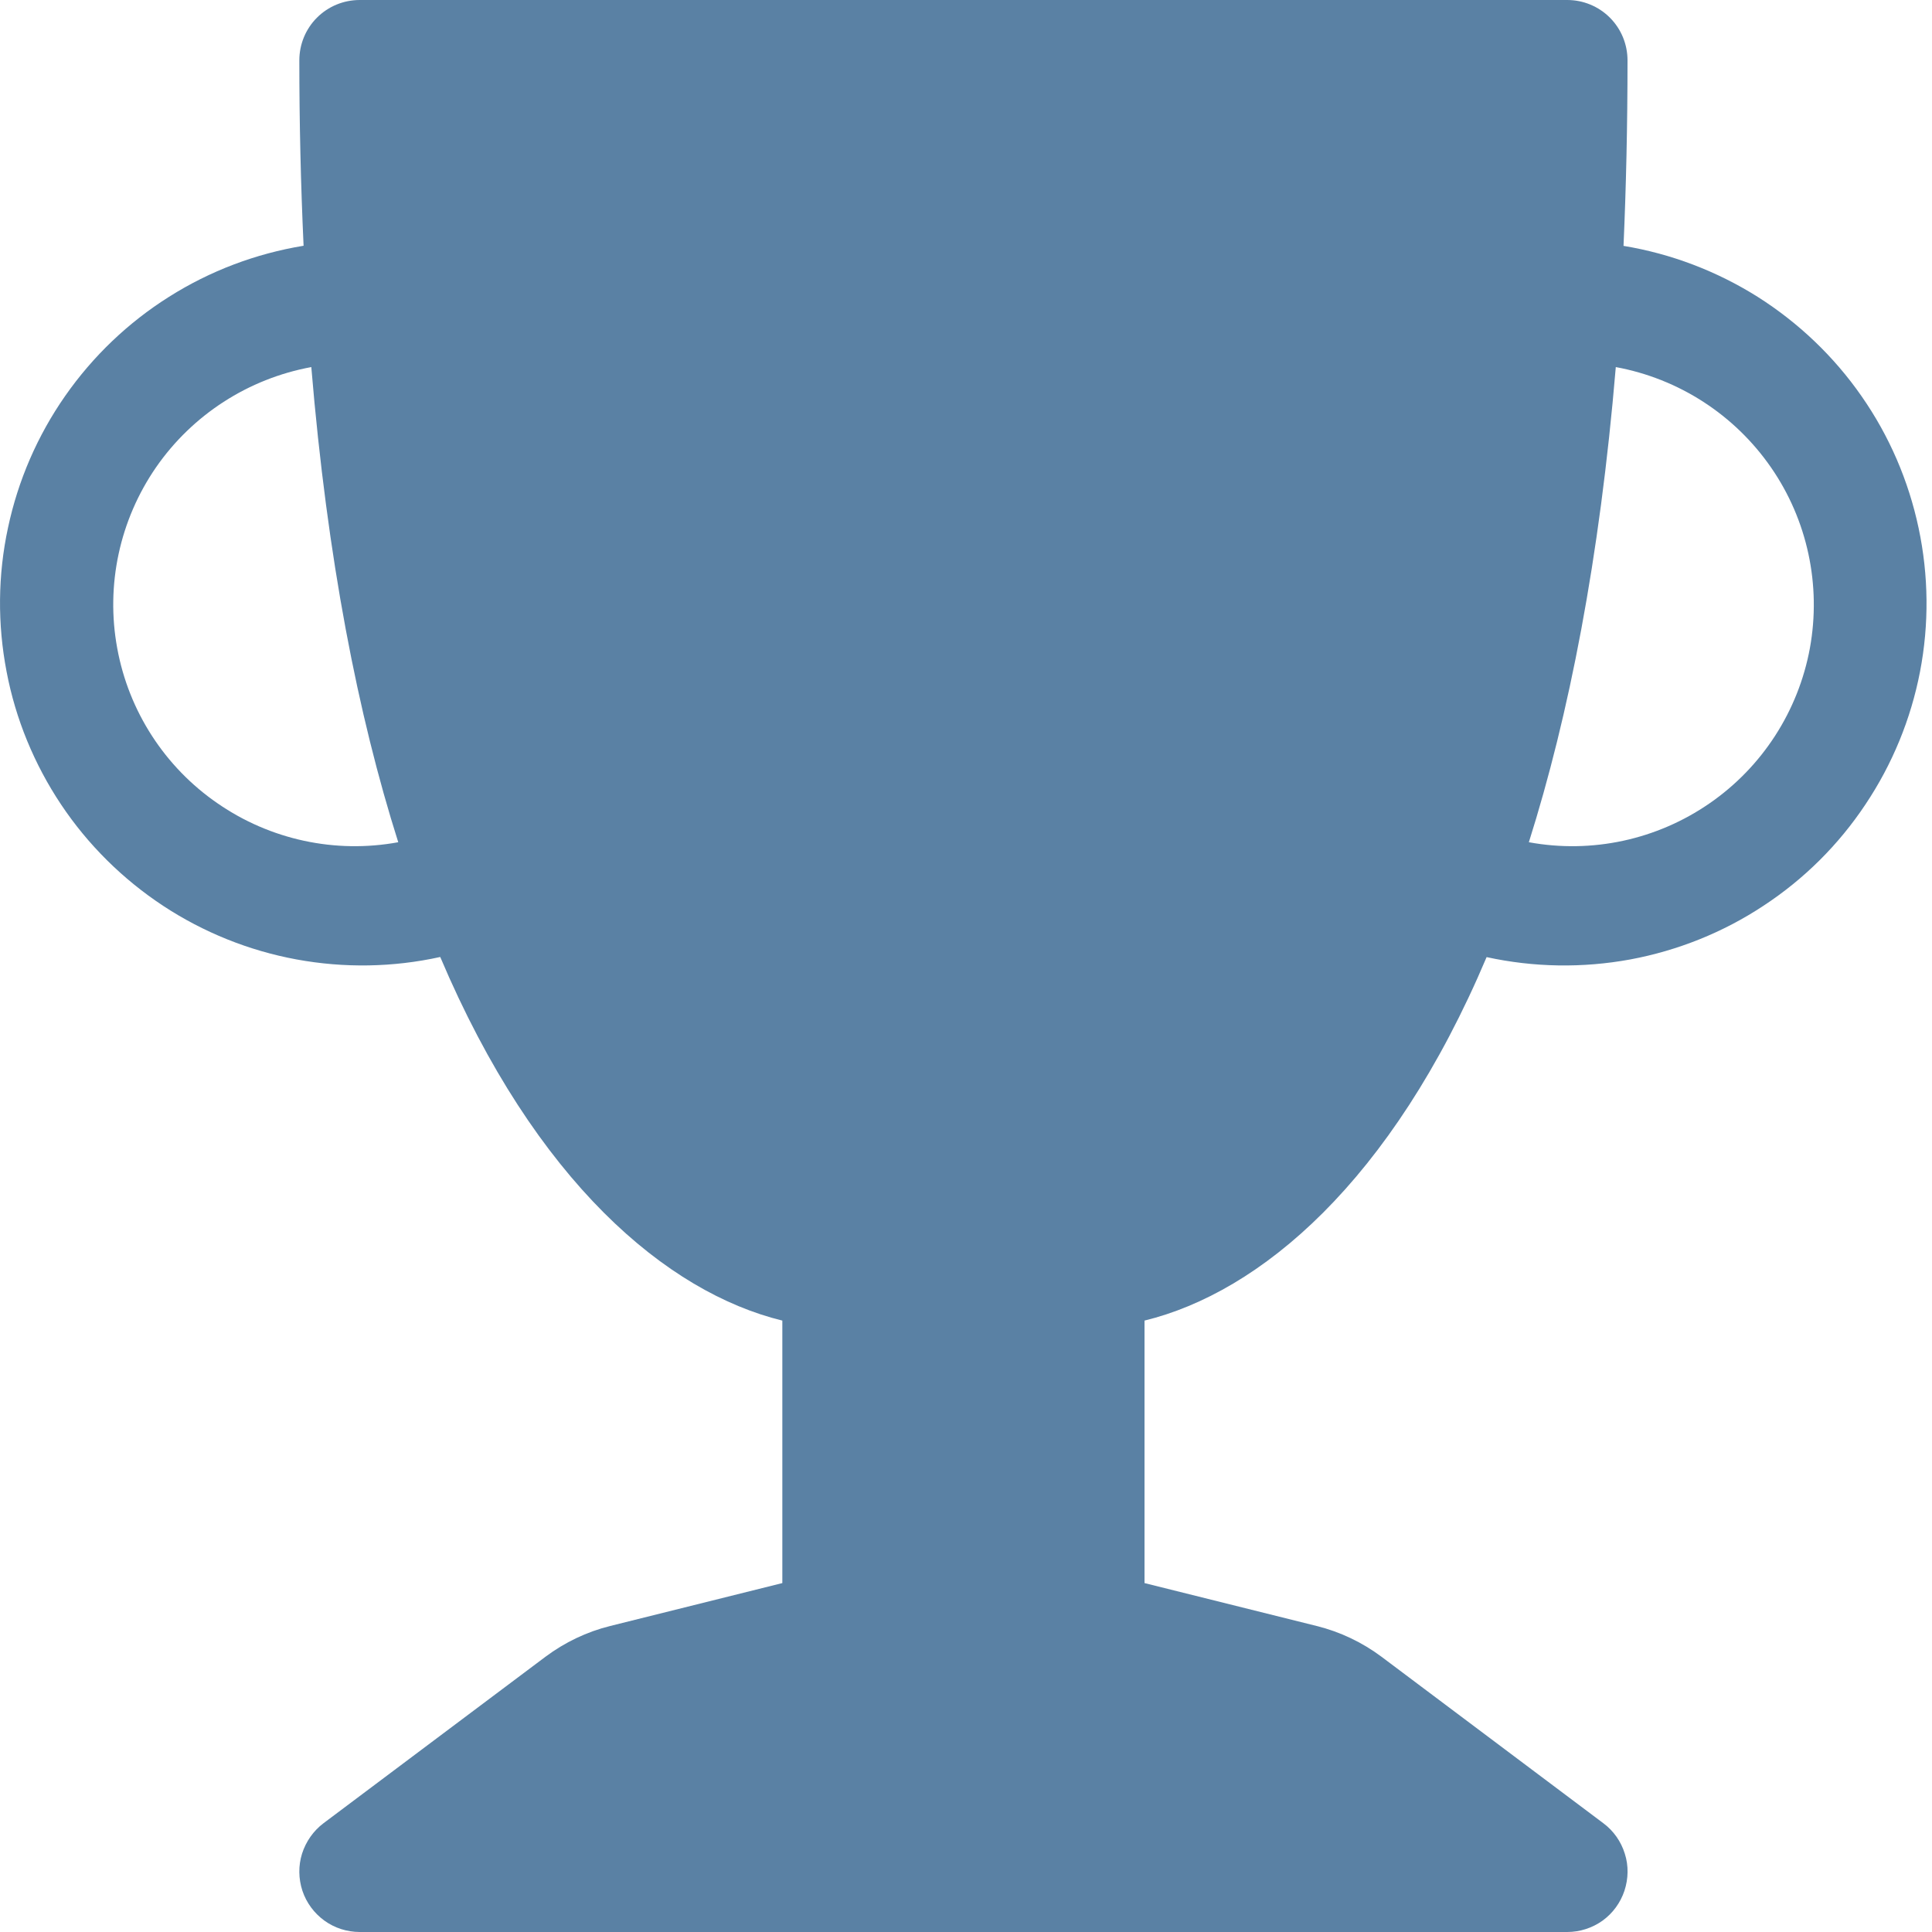 <svg width="15" height="15" viewBox="0 0 15 15" fill="none" xmlns="http://www.w3.org/2000/svg">
<path d="M2.324 0.469C2.324 0.344 2.373 0.225 2.461 0.137C2.549 0.049 2.668 0 2.793 0L12.168 0C12.292 0 12.411 0.049 12.499 0.137C12.587 0.225 12.636 0.344 12.636 0.469C12.636 0.973 12.625 1.453 12.605 1.909C12.975 1.97 13.329 2.105 13.647 2.305C13.964 2.506 14.239 2.768 14.453 3.076C14.668 3.384 14.818 3.732 14.896 4.1C14.974 4.467 14.978 4.846 14.907 5.215C14.836 5.583 14.692 5.934 14.483 6.246C14.275 6.559 14.006 6.826 13.692 7.032C13.379 7.239 13.027 7.38 12.658 7.449C12.288 7.517 11.909 7.511 11.542 7.431C10.802 9.179 9.782 10.034 8.886 10.253V12.291L10.222 12.624C10.404 12.669 10.576 12.751 10.726 12.863L12.449 14.156C12.528 14.215 12.586 14.298 12.615 14.392C12.645 14.485 12.643 14.586 12.612 14.68C12.581 14.773 12.522 14.854 12.442 14.912C12.362 14.969 12.266 15 12.168 15H2.793C2.694 15 2.598 14.969 2.519 14.912C2.439 14.854 2.379 14.773 2.348 14.68C2.317 14.586 2.316 14.485 2.345 14.392C2.375 14.298 2.433 14.215 2.511 14.156L4.235 12.863C4.385 12.751 4.556 12.669 4.738 12.624L6.074 12.291V10.253C5.179 10.034 4.159 9.179 3.418 7.43C3.051 7.511 2.672 7.517 2.302 7.449C1.933 7.381 1.58 7.239 1.267 7.033C0.953 6.826 0.683 6.559 0.474 6.246C0.266 5.934 0.121 5.583 0.051 5.214C-0.02 4.845 -0.017 4.465 0.062 4.098C0.14 3.73 0.291 3.382 0.506 3.074C0.721 2.766 0.995 2.504 1.313 2.304C1.631 2.103 1.986 1.969 2.357 1.908C2.335 1.428 2.324 0.949 2.324 0.469ZM2.417 2.85C1.928 2.94 1.494 3.22 1.211 3.629C0.929 4.038 0.82 4.543 0.91 5.032C0.999 5.521 1.279 5.955 1.689 6.237C2.098 6.52 2.603 6.629 3.092 6.539C2.78 5.555 2.541 4.34 2.417 2.85ZM11.87 6.539C12.359 6.629 12.864 6.52 13.273 6.237C13.682 5.955 13.962 5.521 14.052 5.032C14.141 4.543 14.033 4.038 13.75 3.629C13.467 3.22 13.034 2.94 12.545 2.85C12.42 4.341 12.181 5.555 11.87 6.539Z" fill="#5A81A4"/>
</svg>
